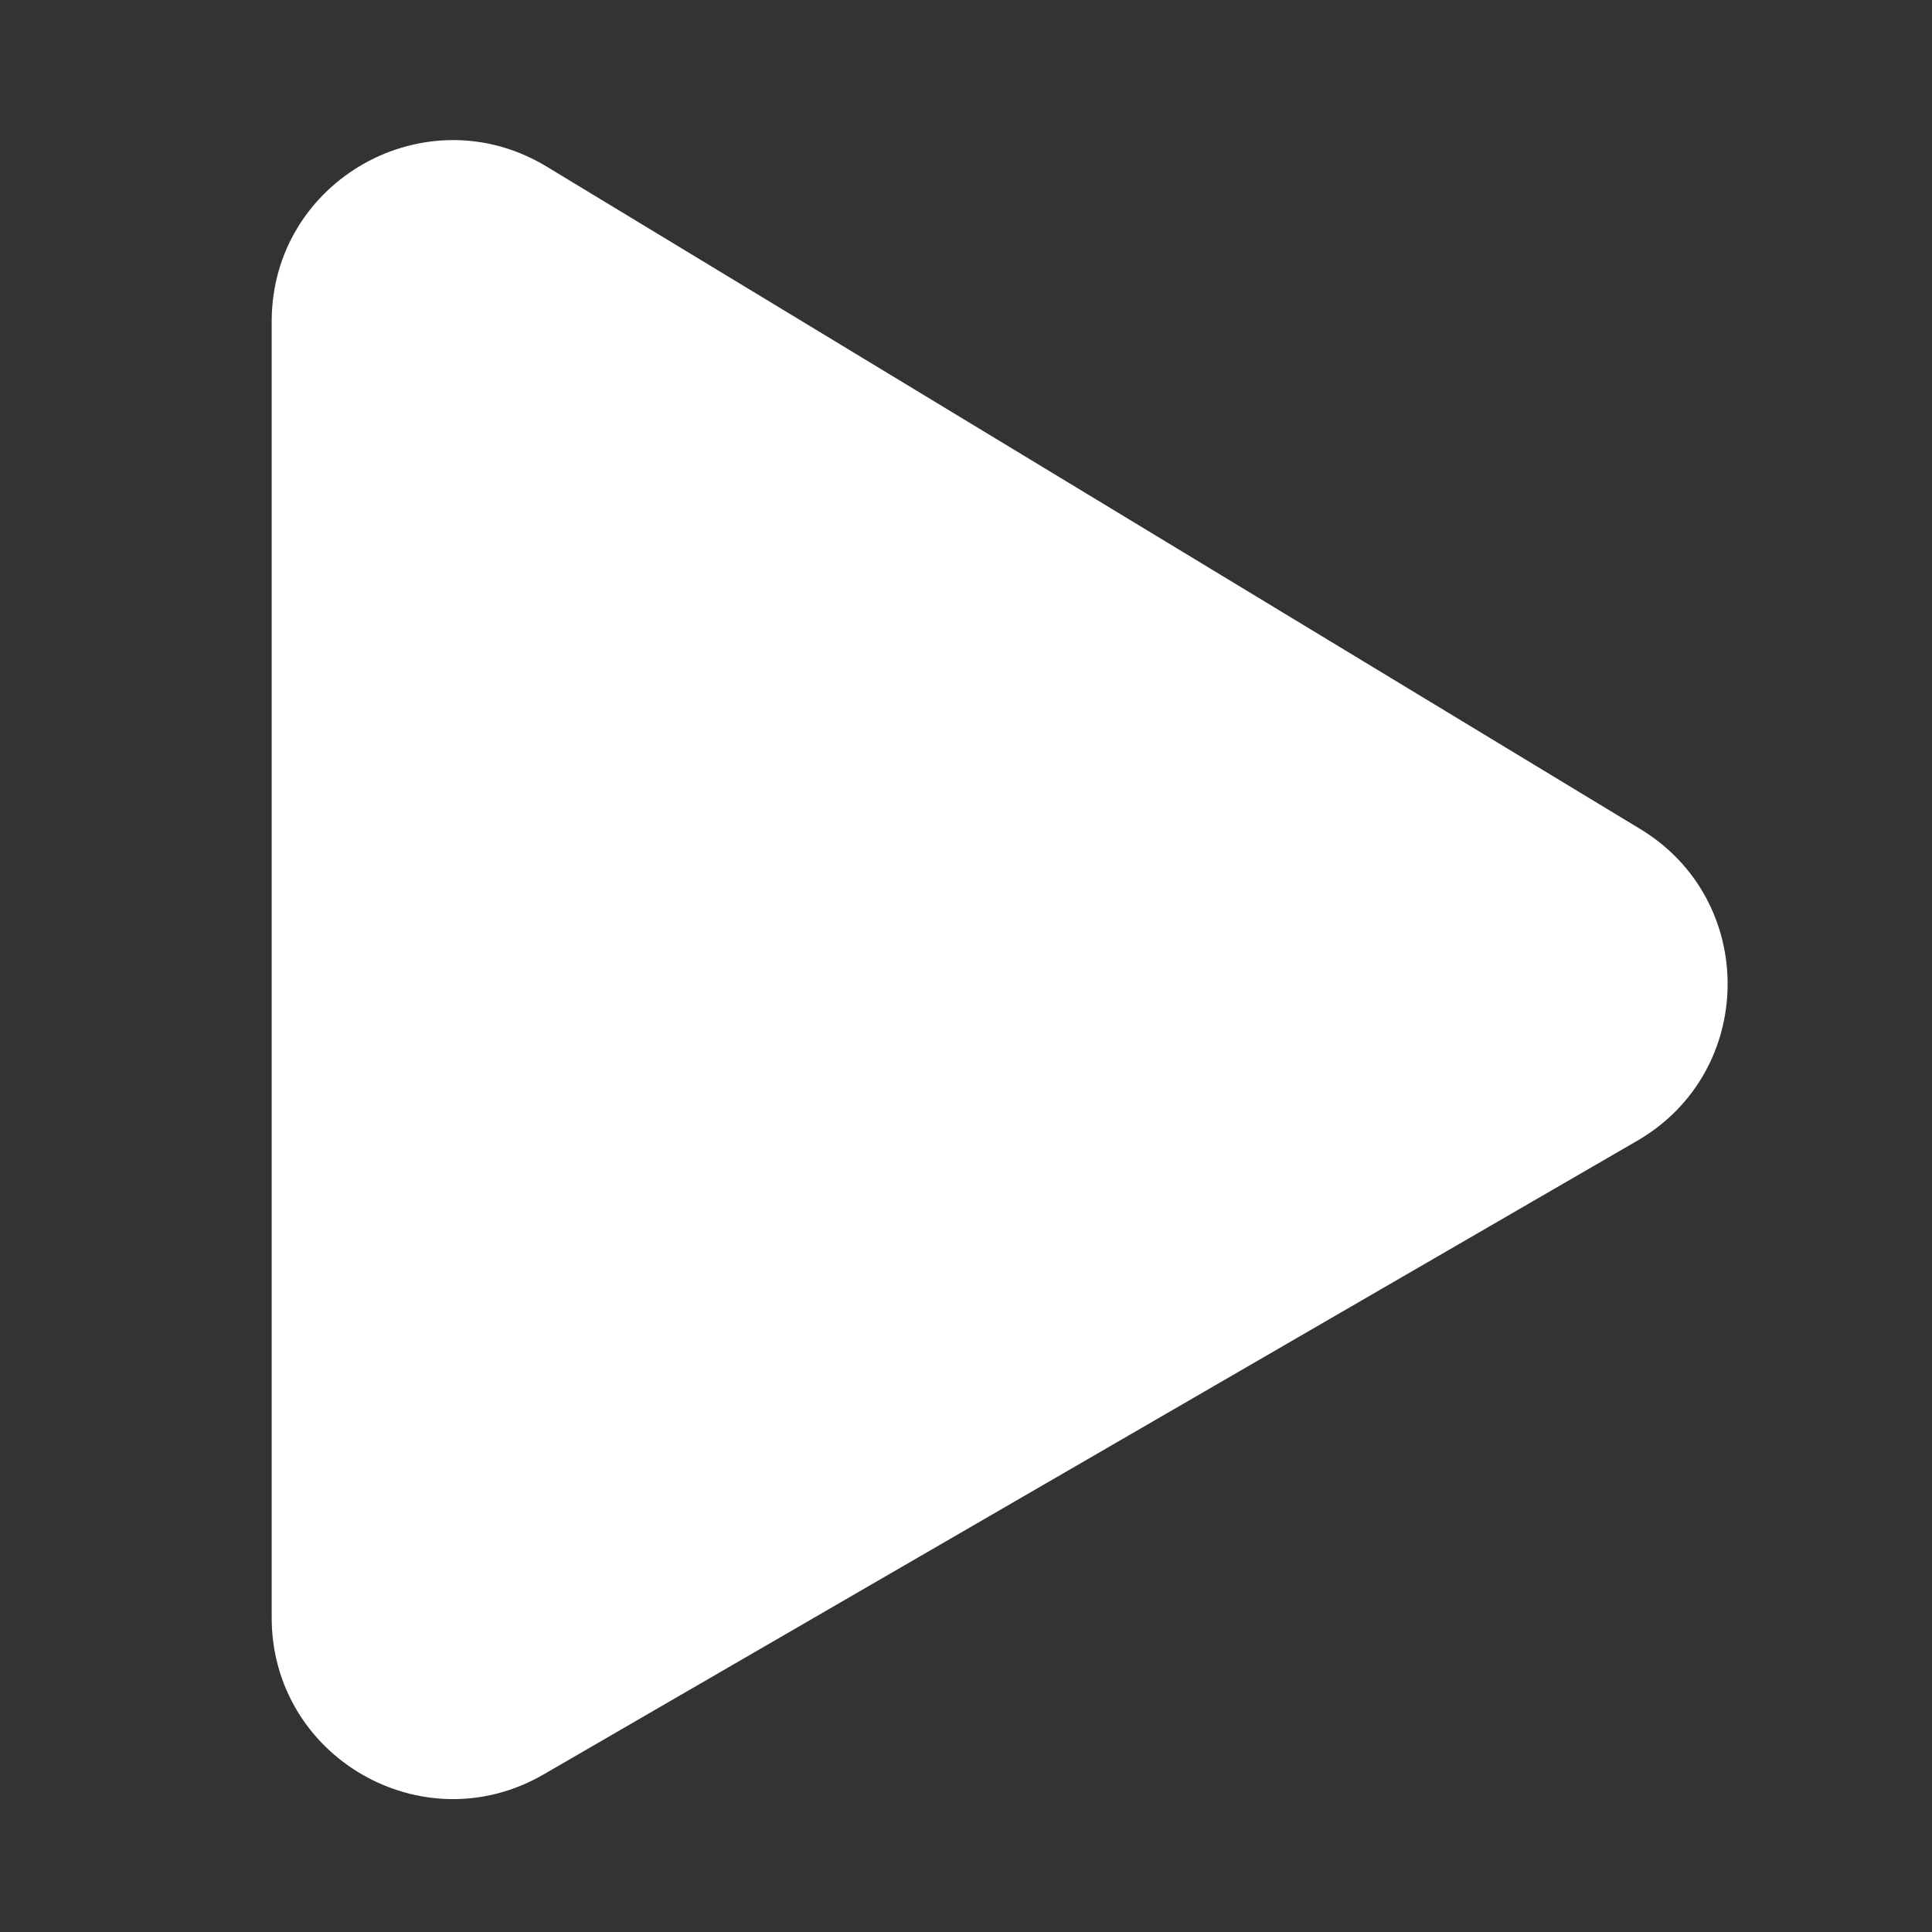 <svg width="32" height="32" viewBox="0 0 32 32" fill="none" xmlns="http://www.w3.org/2000/svg">
<rect x="0" y="0" width="32" height="32" fill="#333333" stroke="none"/>
<path d="M4.5 26.794V5.325C4.5 2.987 7.055 1.548 9.054 2.759L27.169 13.732C29.119 14.913 29.091 17.751 27.119 18.894L9.004 29.39C7.004 30.549 4.5 29.106 4.5 26.794Z" fill="white"/>
</svg>
